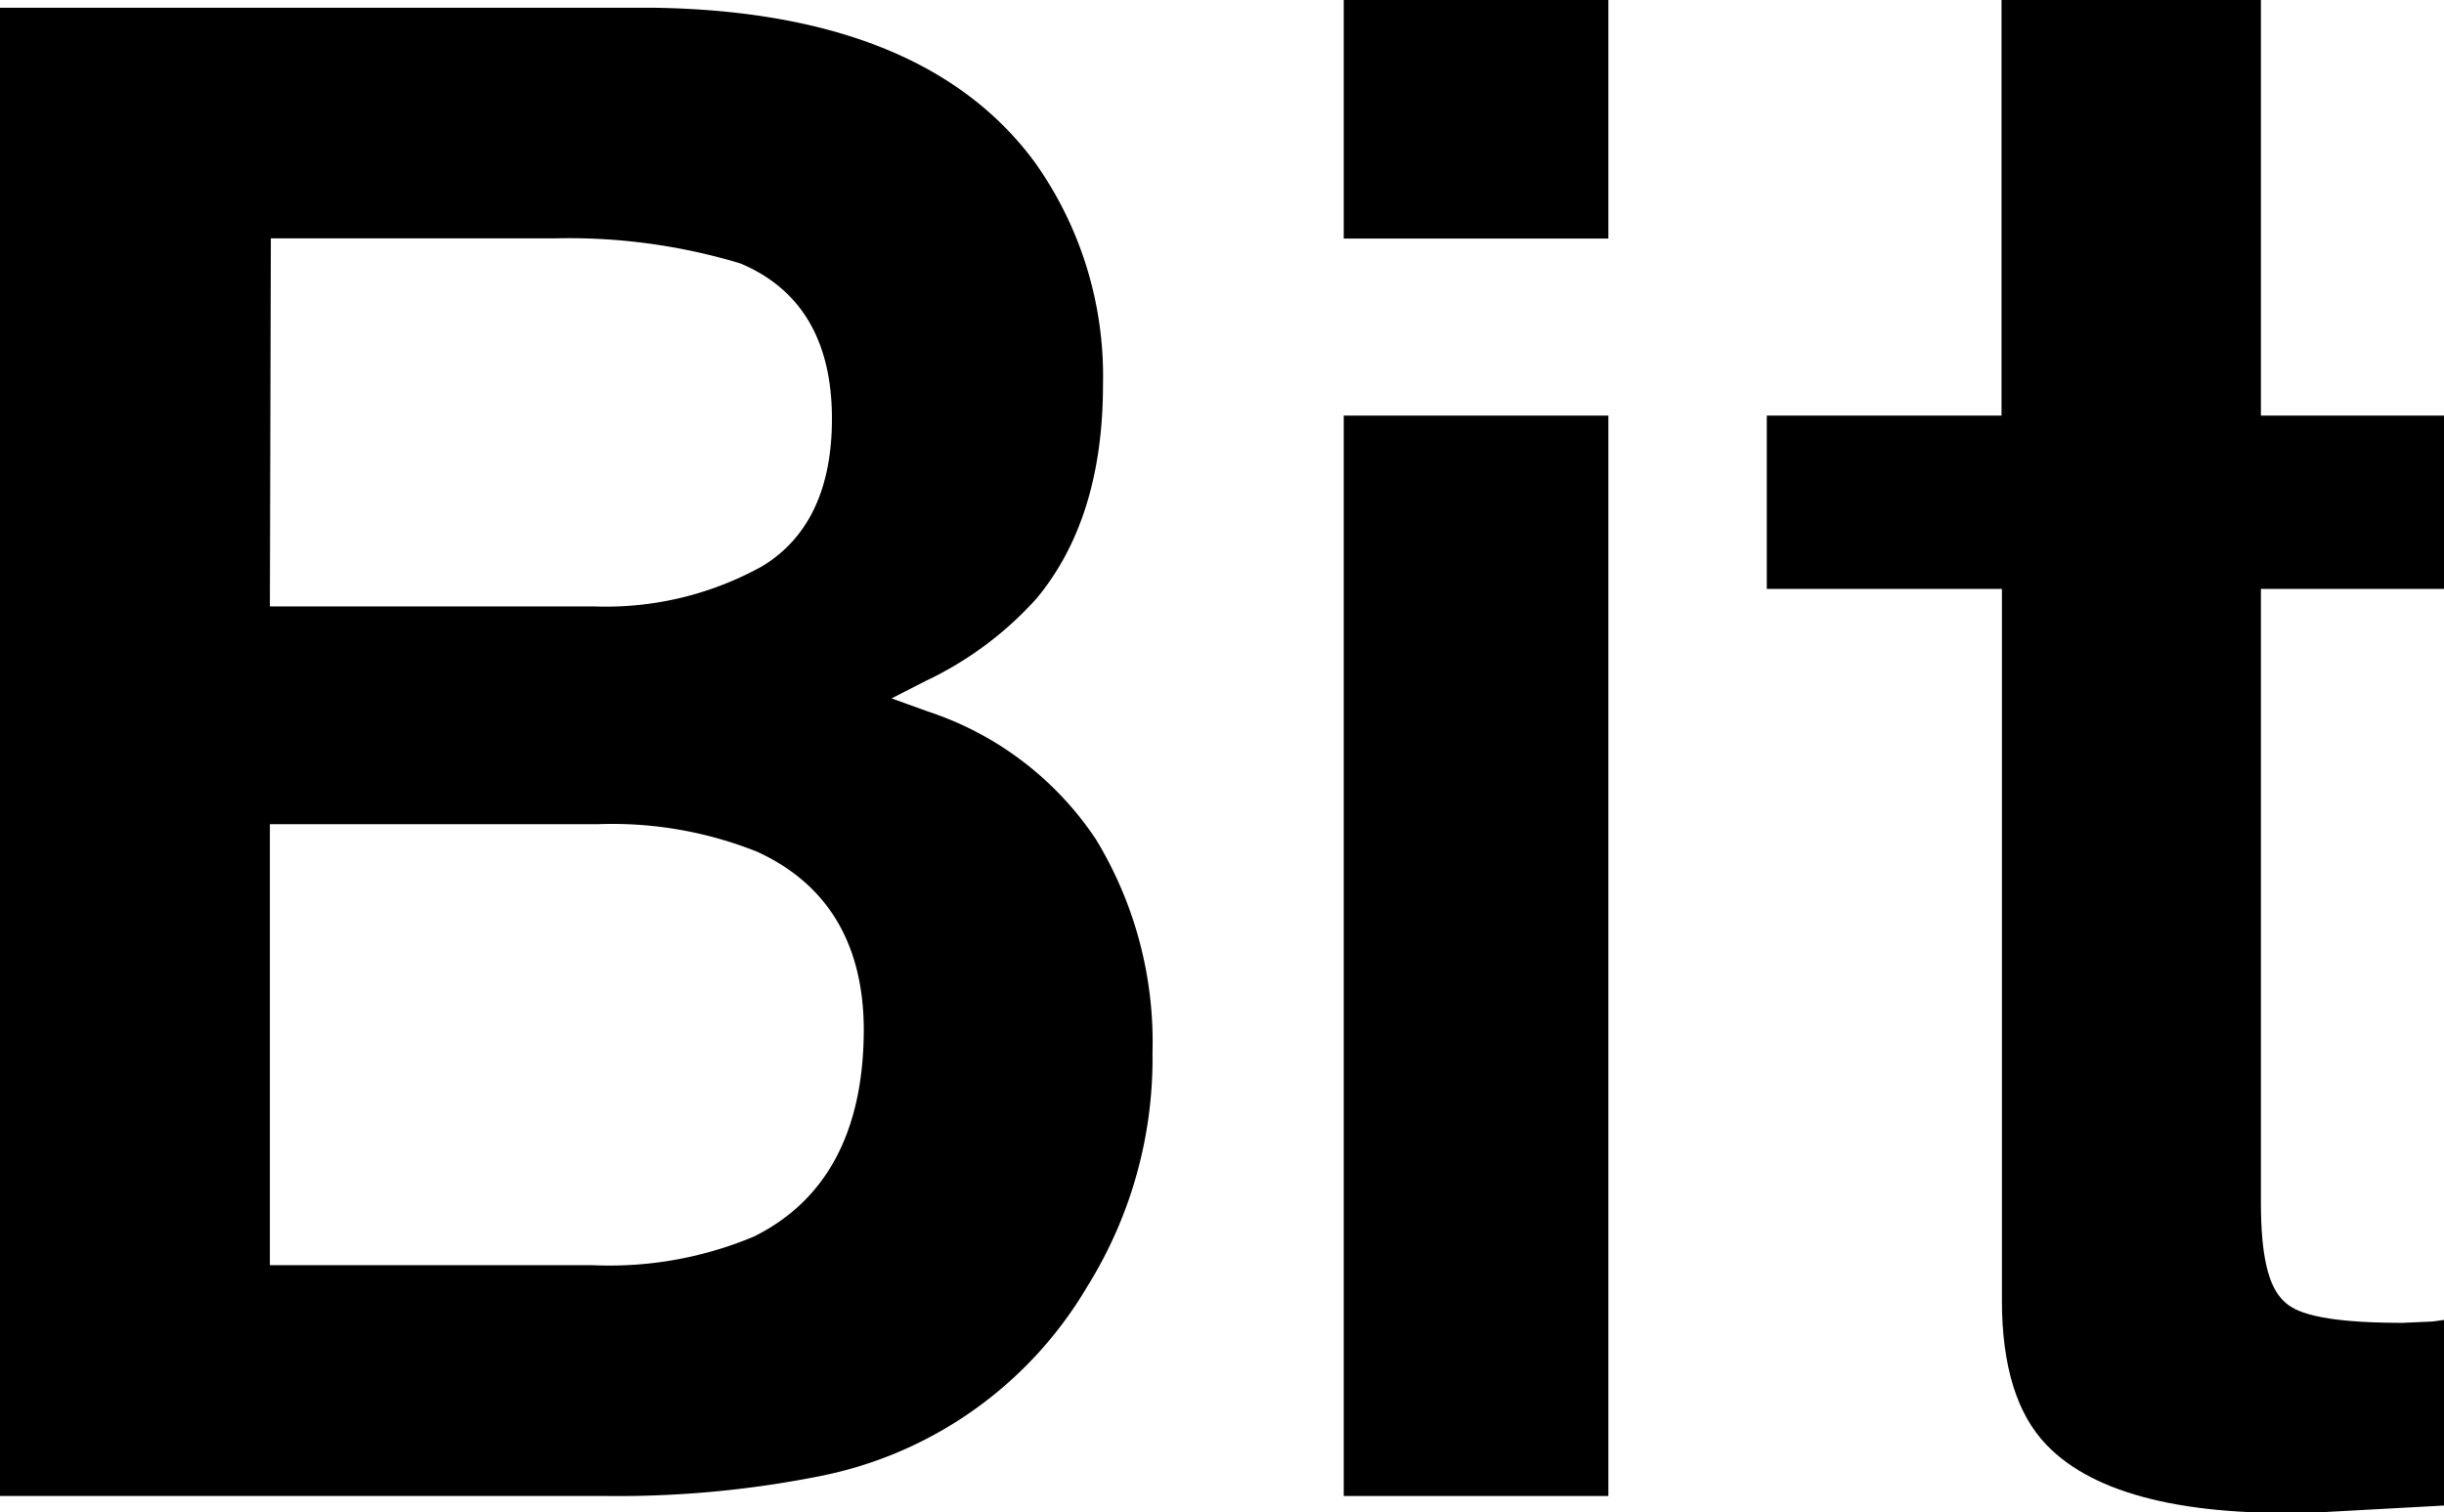 <svg xmlns="http://www.w3.org/2000/svg" viewBox="0 0 125.88 77.91"><g id="レイヤー_2" data-name="レイヤー 2"><g id="レイヤー_1-2" data-name="レイヤー 1"><path d="M82.84,77.07V21.41H69.21V77.07Z"/><path d="M82.84,12.29V0H69.21V12.29Z"/><path d="M125.88,68l-.58.08-1.55.07c-4.42,0-5.6-.6-6.11-1.11-.82-.76-1.19-2.38-1.19-5.08V30.34h9.43V21.41h-9.43V0H103.09V21.41H91v8.93h12.11V67c0,3.38.78,5.88,2.31,7.45,2.44,2.54,7.19,3.71,14.08,3.46l6.4-.35Z"/><path d="M56,66.28a22.2,22.2,0,0,0,3.36-12.05,20.09,20.09,0,0,0-2.92-11,16.64,16.64,0,0,0-8.66-6.58l-1.86-.67,1.76-.9a18,18,0,0,0,5.71-4.25c2.27-2.73,3.42-6.42,3.42-11A19,19,0,0,0,53.32,8.39C49.54,3.23,43,.55,33.74.4H0V77.07H31.22a53.17,53.17,0,0,0,10.89-1A20.63,20.63,0,0,0,56,66.28Zm-42.05-54H28.56a30.54,30.54,0,0,1,9.57,1.29c3.13,1.31,4.72,4,4.72,8,0,3.59-1.2,6.15-3.59,7.6a16.6,16.6,0,0,1-8.7,2.07H13.9ZM38.84,63.7a19.21,19.21,0,0,1-8.3,1.48H13.9V42.46H30.81A20.11,20.11,0,0,1,39,43.88c3.64,1.67,5.49,4.77,5.49,9.21C44.47,58.27,42.58,61.84,38.84,63.7Z"/></g></g></svg>